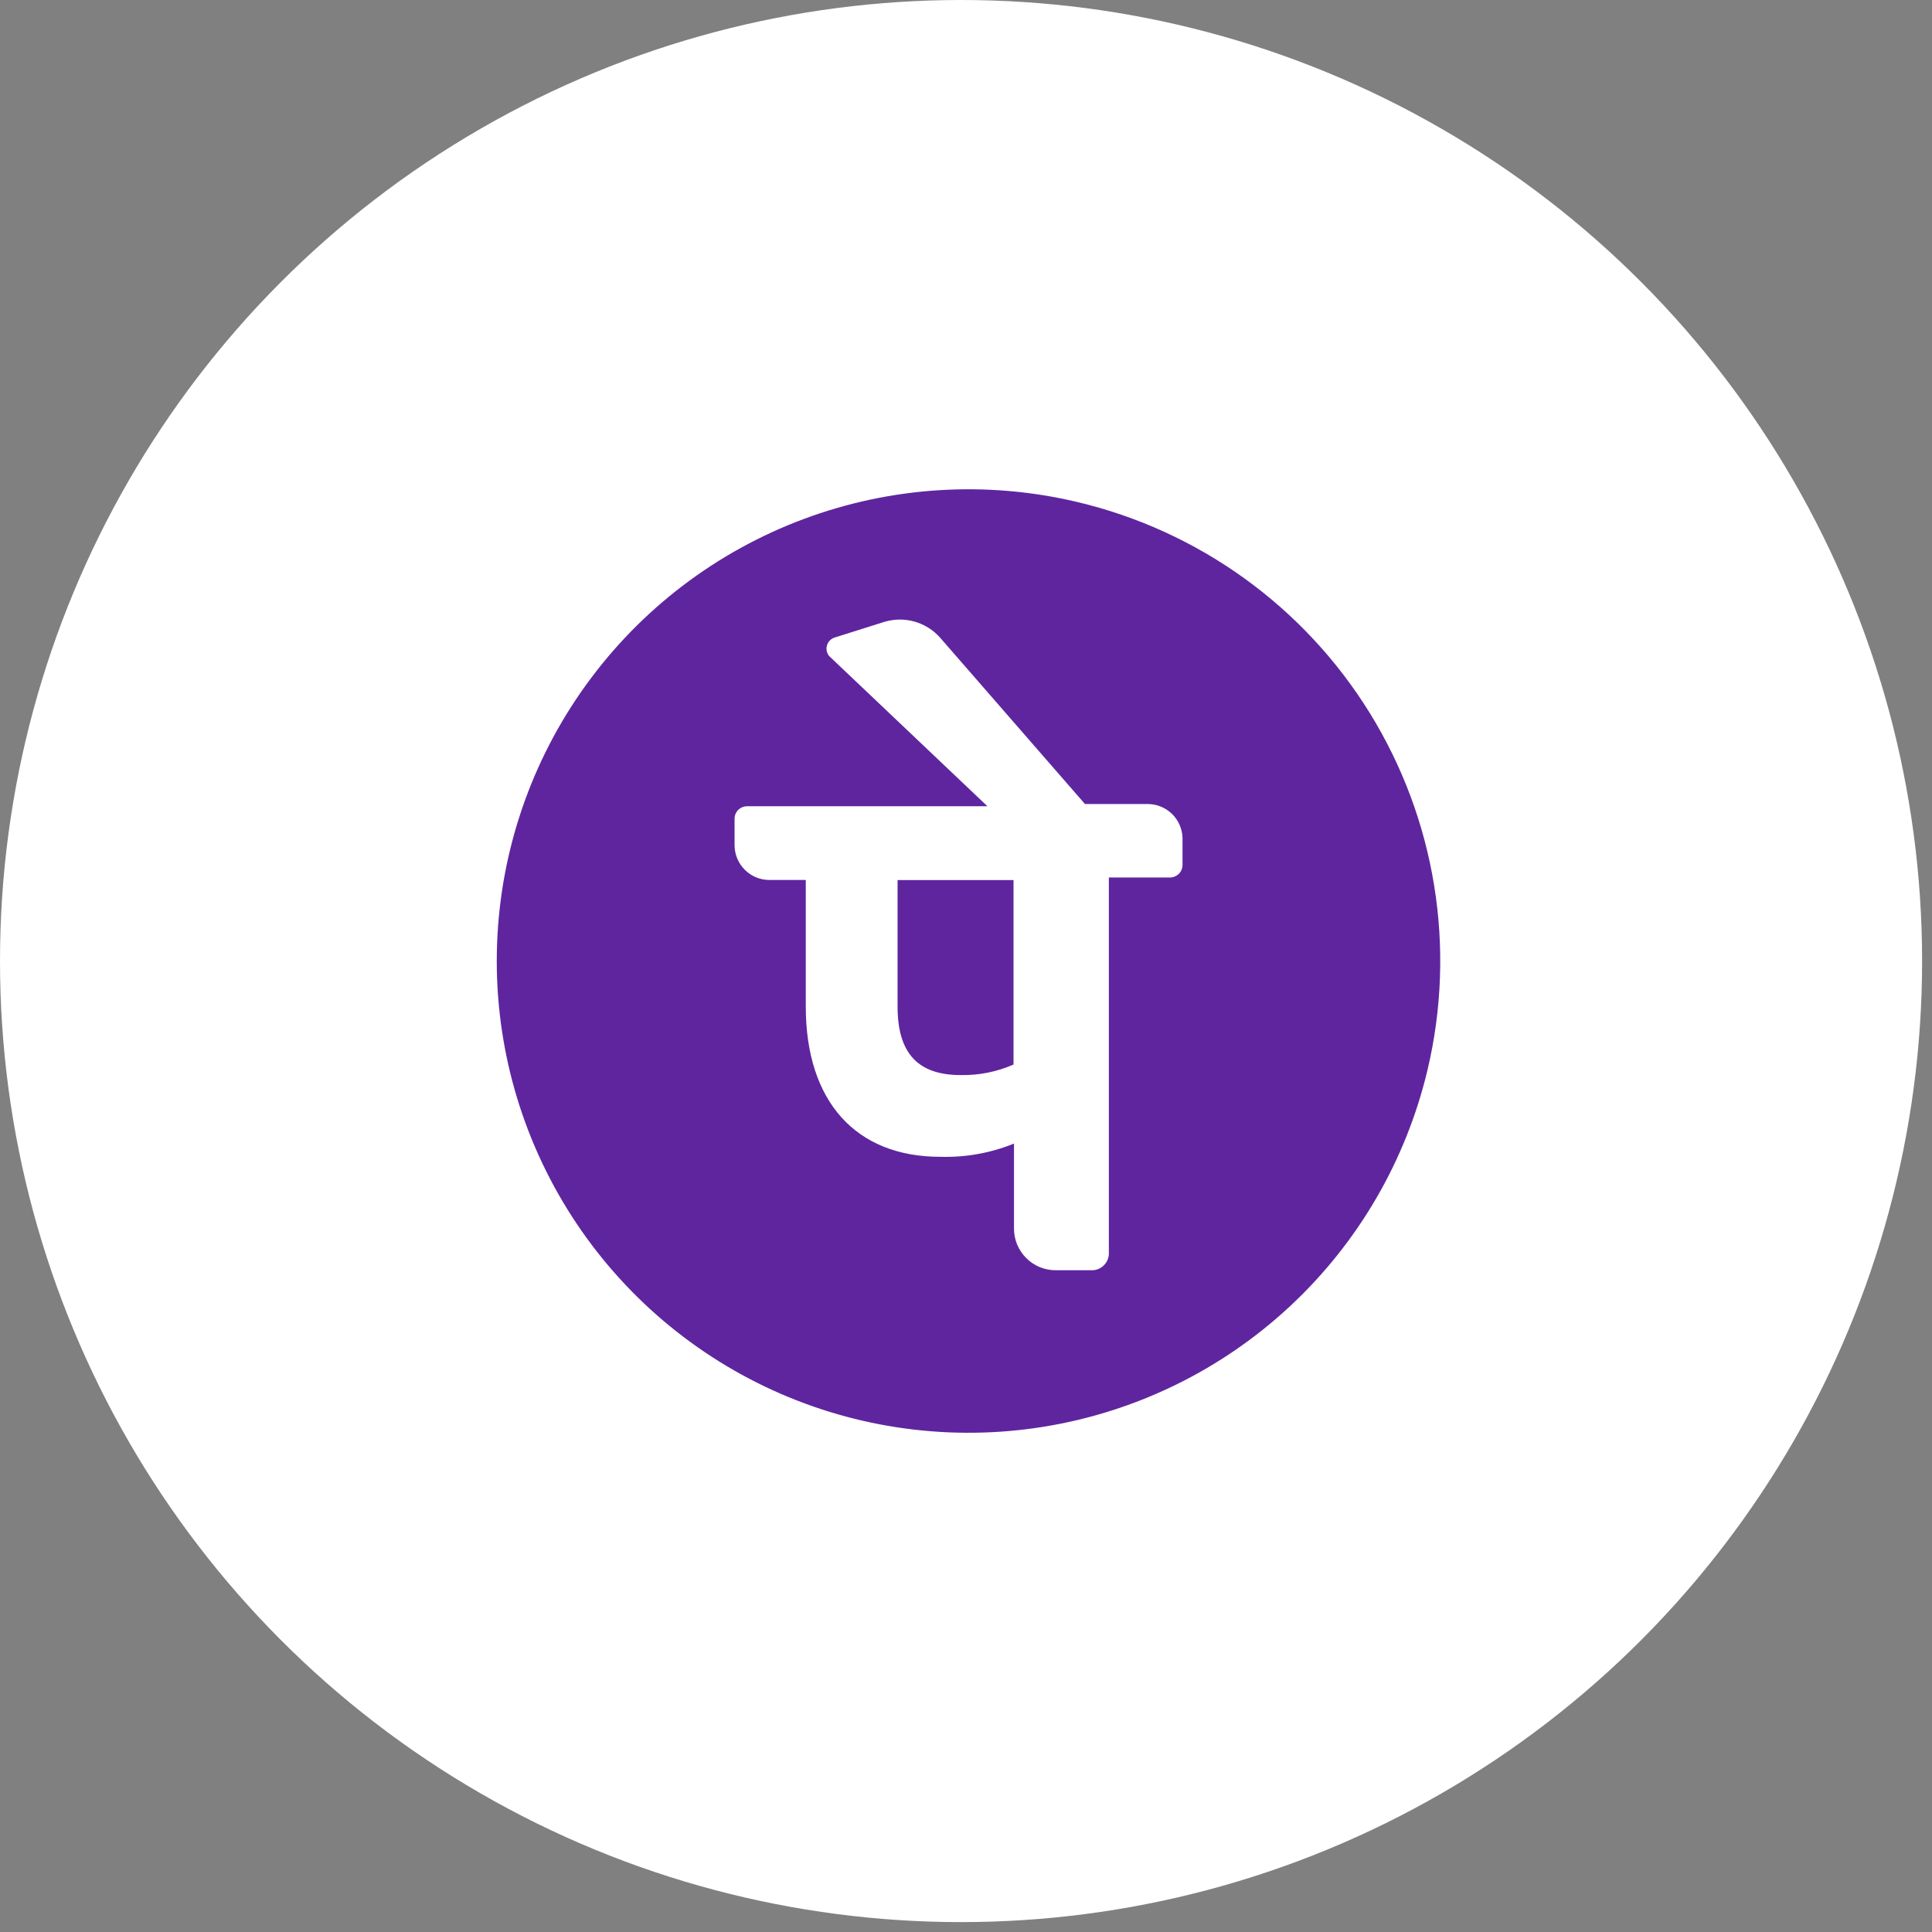 <svg width="57" height="57" viewBox="0 0 57 57" fill="none" xmlns="http://www.w3.org/2000/svg">
<rect x="0" y="0" width="57" height="57" fill="#808080" stroke="none"/>
<circle cx="28.354" cy="28.354" r="28.354" fill="white"/>
<g clip-path="url(#clip0_2394_16513)">
<path d="M31.772 14.808C29.093 14.175 26.287 14.351 23.708 15.314C21.129 16.276 18.894 17.982 17.284 20.215C15.674 22.447 14.763 25.107 14.665 27.858C14.567 30.609 15.287 33.327 16.734 35.669C18.181 38.01 20.289 39.87 22.793 41.014C25.297 42.157 28.084 42.532 30.801 42.092C33.518 41.651 36.044 40.415 38.058 38.539C40.073 36.663 41.486 34.232 42.119 31.554C42.539 29.775 42.605 27.93 42.312 26.126C42.02 24.322 41.375 22.593 40.414 21.038C39.453 19.483 38.195 18.132 36.713 17.063C35.23 15.994 33.551 15.228 31.772 14.808Z" fill="#5F259F"/>
<path d="M34.888 24.721C34.88 24.456 34.771 24.204 34.583 24.018C34.394 23.832 34.142 23.726 33.877 23.721H32.01L27.734 18.811C27.534 18.586 27.274 18.423 26.985 18.34C26.695 18.258 26.389 18.259 26.1 18.344L24.618 18.811C24.566 18.829 24.518 18.859 24.48 18.899C24.441 18.94 24.413 18.988 24.398 19.042C24.382 19.095 24.38 19.152 24.391 19.206C24.402 19.261 24.427 19.312 24.462 19.355L29.132 23.787H22.058C22.006 23.785 21.955 23.793 21.907 23.812C21.859 23.831 21.816 23.859 21.779 23.896C21.743 23.932 21.715 23.976 21.696 24.024C21.678 24.072 21.67 24.123 21.672 24.174V24.952C21.677 25.218 21.785 25.473 21.974 25.661C22.162 25.85 22.416 25.958 22.683 25.962H23.773V29.697C23.773 32.495 25.25 34.129 27.738 34.129C28.483 34.152 29.225 34.019 29.916 33.739V36.232C29.914 36.396 29.945 36.559 30.006 36.71C30.068 36.862 30.16 37 30.276 37.116C30.392 37.232 30.529 37.324 30.681 37.386C30.833 37.447 30.996 37.478 31.16 37.476H32.248C32.369 37.467 32.483 37.416 32.568 37.33C32.654 37.244 32.706 37.13 32.715 37.009V25.888H34.498C34.55 25.891 34.602 25.883 34.65 25.864C34.699 25.845 34.743 25.817 34.78 25.78C34.817 25.743 34.845 25.699 34.864 25.65C34.882 25.602 34.891 25.55 34.888 25.498V24.721ZM29.902 31.407C29.412 31.622 28.881 31.728 28.346 31.718C27.102 31.718 26.481 31.097 26.481 29.697V25.965H29.902V31.403V31.407Z" fill="white"/>
</g>
<defs>
<clipPath id="clip0_2394_16513">
<rect width="27.844" height="27.844" fill="white" transform="translate(14.648 14.432)"/>
</clipPath>
</defs>
</svg>
